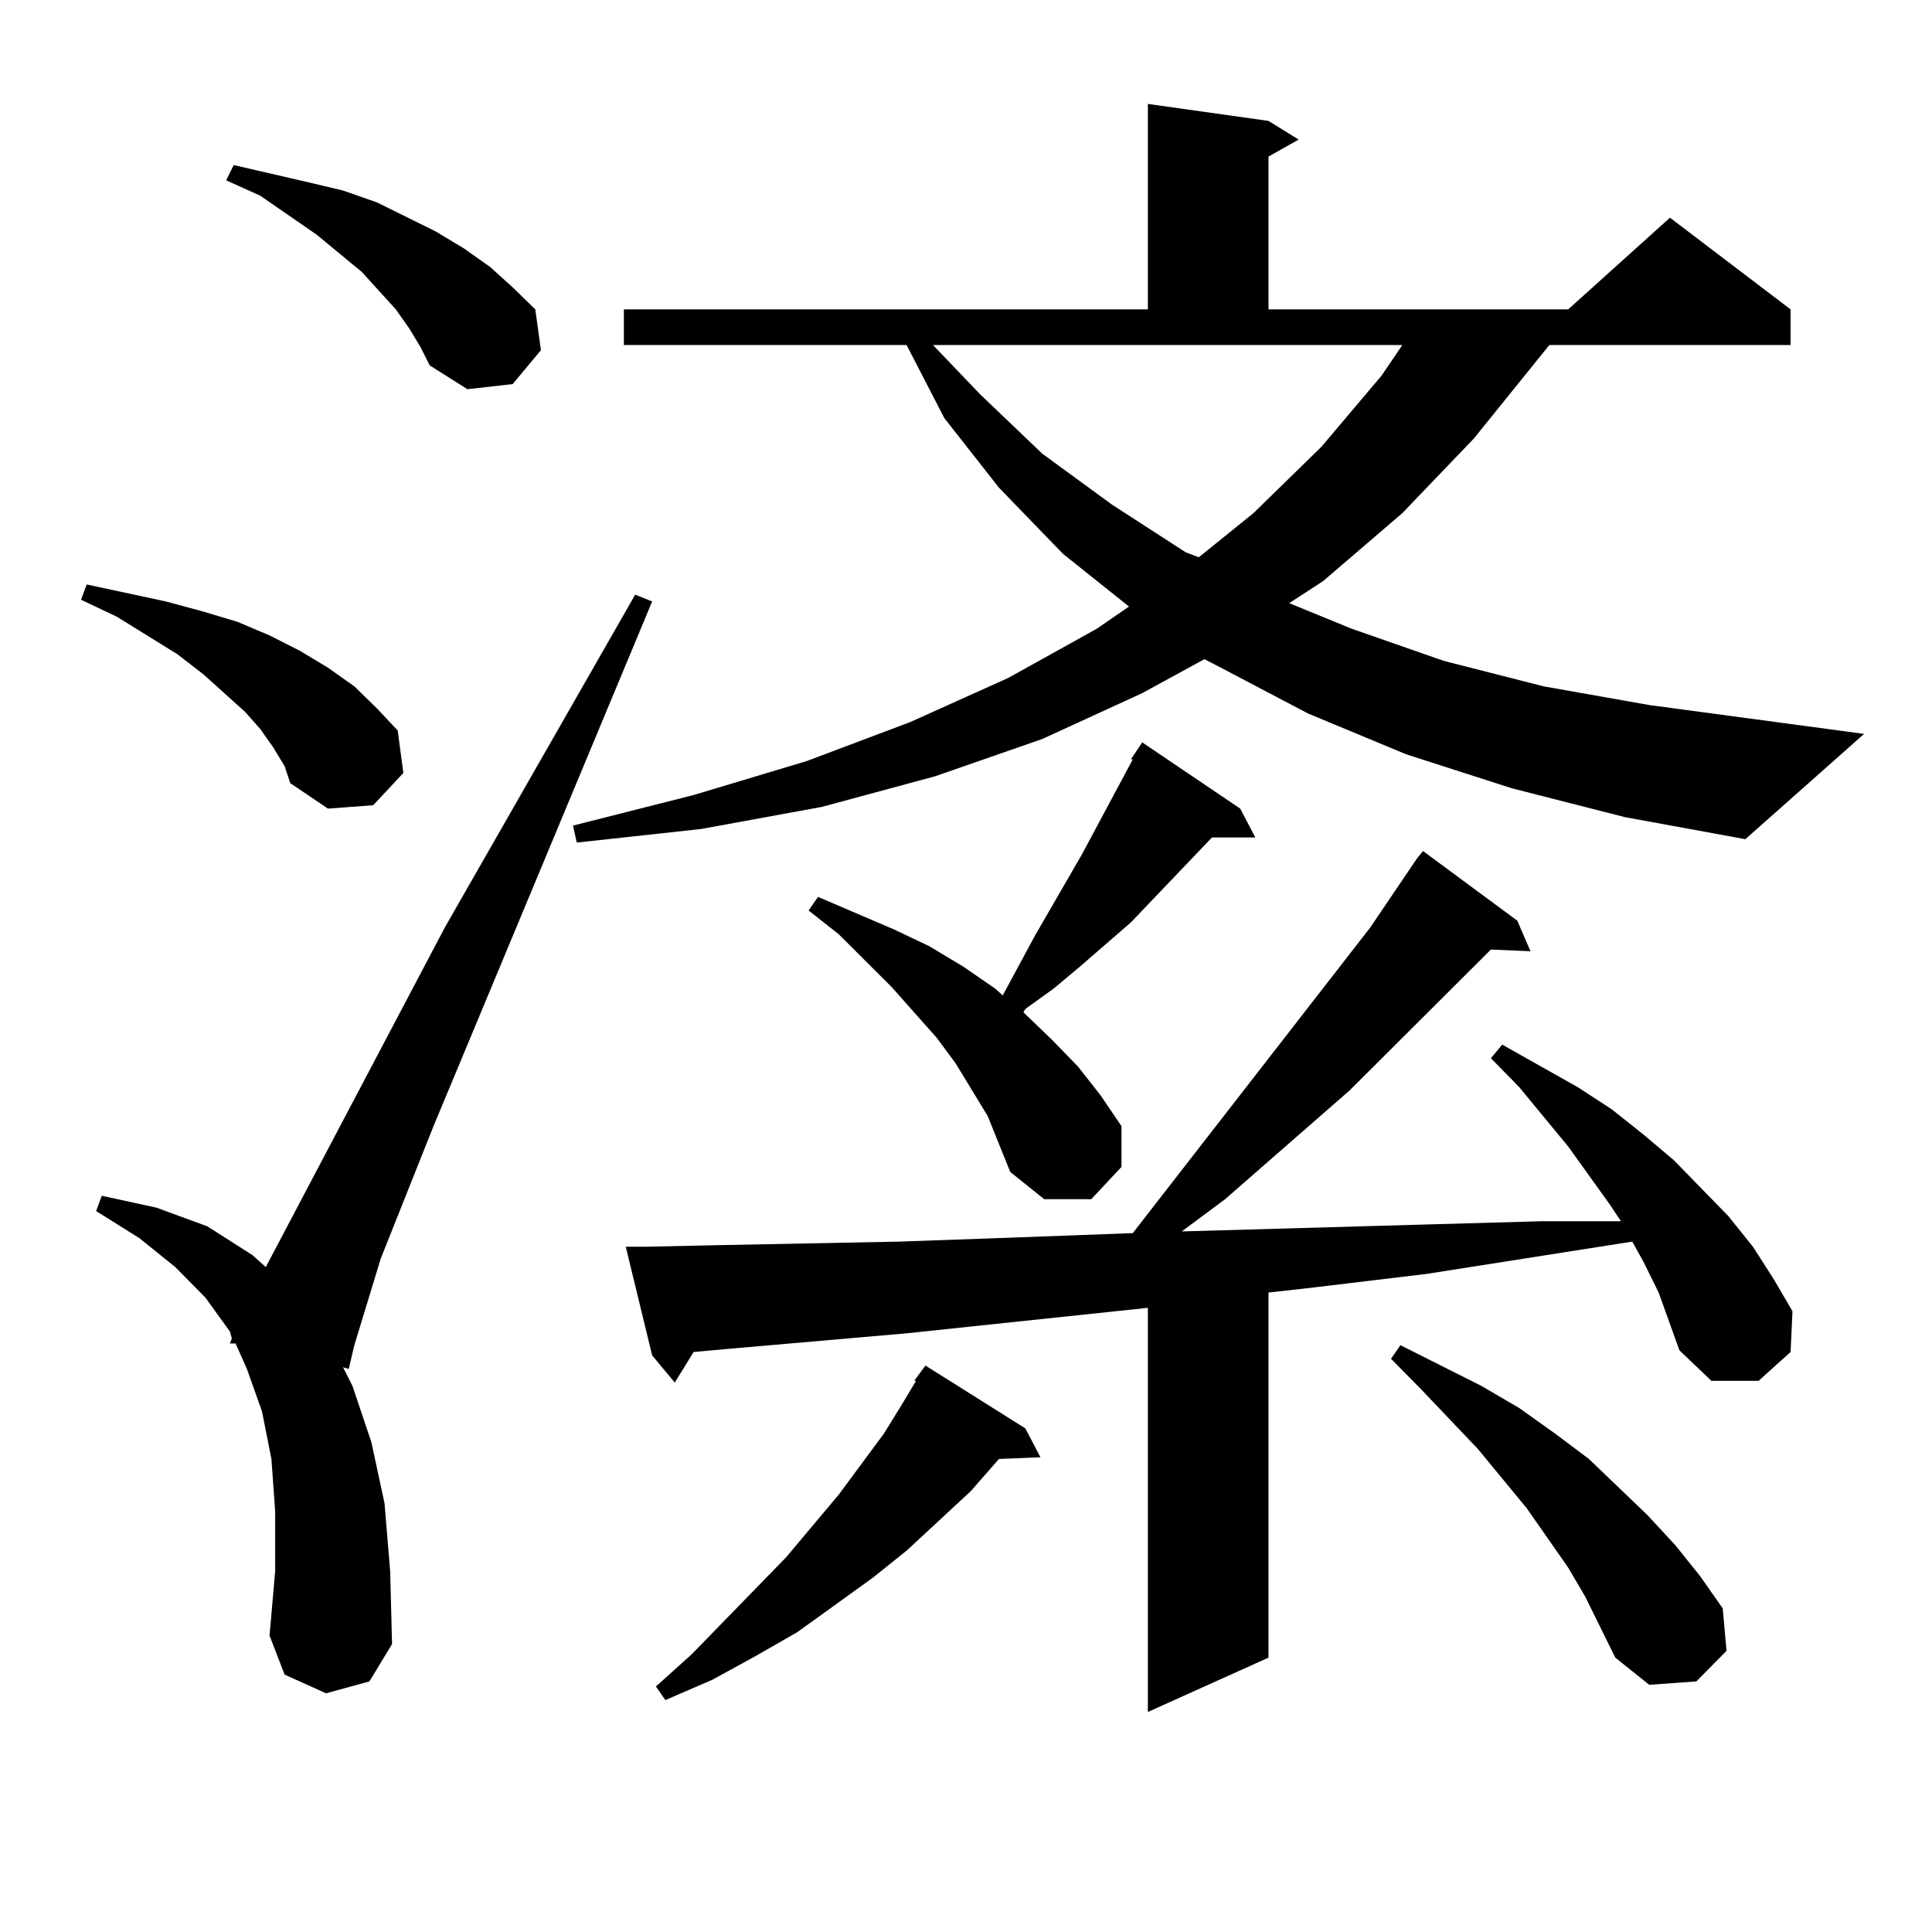 <?xml version="1.0" encoding="utf-8"?>
<!-- Generator: Adobe Illustrator 16.0.0, SVG Export Plug-In . SVG Version: 6.00 Build 0)  -->
<!DOCTYPE svg PUBLIC "-//W3C//DTD SVG 1.1//EN" "http://www.w3.org/Graphics/SVG/1.1/DTD/svg11.dtd">
<svg version="1.1" id="图层_1" xmlns="http://www.w3.org/2000/svg" xmlns:xlink="http://www.w3.org/1999/xlink" x="0px" y="0px"
	 width="1000px" height="1000px" viewBox="0 0 1000 1000" enable-background="new 0 0 1000 1000" xml:space="preserve">
<path d="M141.46,386.895l-6.829-9.668l-7.805-8.789l-21.463-19.336l-13.658-10.547l-31.219-19.336l-18.536-8.789l2.927-7.91
	l20.487,4.395l20.487,4.395l19.512,5.273l17.561,5.273l16.585,7.031l15.609,7.91l14.634,8.789l13.658,9.668l11.707,11.426
	l10.731,11.426l2.927,21.973l-15.609,16.699l-23.414,1.758l-19.512-13.184l-2.927-8.789L141.46,386.895z M168.777,876.445
	l-21.463-9.668l-7.805-20.215l2.927-33.398v-30.762l-1.951-27.246l-4.878-24.609l-7.805-21.973l-5.854-13.184h-2.927l0.976-2.637
	l-0.976-3.516l-12.683-17.578L90.73,655.84l-18.536-14.941l-22.438-14.063l2.927-7.91l28.292,6.152l26.341,9.668l23.414,14.941
	l6.829,6.152l92.681-175.781l98.534-172.266l8.78,3.516L224.385,582.891l-27.316,68.555l-13.658,44.824l-2.927,12.305l-2.927-0.879
	l4.878,9.668l9.756,29.004l6.829,31.641l2.927,35.156l0.976,37.793l-11.707,19.336L168.777,876.445z M211.703,169.805l-6.829-9.668
	l-17.561-19.336l-23.414-19.336l-29.268-20.215l-17.561-7.91l3.902-7.91l38.048,8.789l18.536,4.395l17.561,6.152l30.243,14.941
	l14.634,8.789l13.658,9.668l11.707,10.547l11.707,11.426l2.927,21.094l-14.634,17.578l-23.414,2.637l-19.512-12.305l-4.878-9.668
	L211.703,169.805z M782.42,407.988l-54.633-17.578l-50.73-21.094l-46.828-24.609l-6.829-3.516l-32.194,17.578L539.5,382.5
	l-55.608,19.336l-58.535,15.82l-62.438,11.426l-64.389,7.031l-1.951-8.789l62.438-15.82l58.535-17.578l53.657-20.215l50.73-22.852
	l45.853-25.488l16.585-11.426l-34.146-27.246l-33.17-34.277l-28.292-36.035l-19.512-37.793H322.919v-18.457h271.213V53.789
	l62.438,8.789l15.609,9.668l-15.609,8.789v79.102h155.118l52.682-47.461l62.438,47.461v18.457H801.932l-39.023,48.34l-37.072,38.672
	l-40.975,35.156l-17.561,11.426l32.194,13.184l47.804,16.699l51.706,13.184l54.633,9.668l111.217,14.941l-61.462,54.492
	l-62.438-11.426L782.42,407.988z M858.516,669.023l-7.805-15.82l-5.854-10.547l-106.339,16.699l-58.535,7.031l-23.414,2.637v188.965
	l-62.438,28.125v-209.18l-124.875,13.184l-90.729,7.91l-19.512,1.758l-9.756,15.82l-11.707-14.063l-13.658-56.25h10.731
	l40.975-0.879l89.754-1.758l49.755-1.758l71.218-2.637l122.924-158.203l24.39-36.035l2.927-3.516l48.779,36.035l6.829,15.82
	l-20.487-0.879l-73.169,72.949l-64.389,56.25l-22.438,16.699l123.899-3.516l62.438-1.758h40.975l-5.854-8.789l-21.463-29.883
	l-25.365-30.762l-14.634-14.941l5.854-7.031l39.023,21.973l17.561,11.426l16.585,13.184l15.609,13.184l28.292,29.004l12.683,15.82
	l10.731,16.699l9.756,16.699l-0.976,21.094l-16.585,14.941h-24.39l-16.585-15.82L858.516,669.023z M530.719,739.336l7.805,14.941
	l-21.463,0.879l-14.634,16.699l-33.17,30.762l-17.561,14.063l-39.023,28.125l-21.463,12.305l-22.438,12.305l-24.39,10.547
	l-4.878-7.031l18.536-16.699l48.779-50.098l27.316-32.52l23.414-31.641l9.756-15.82l6.829-11.426h-0.976l5.854-7.91L530.719,739.336
	z M511.208,577.617l-16.585-27.246l-9.756-13.184l-23.414-26.367l-27.316-27.246l-15.609-12.305l4.878-7.031l39.023,16.699
	l18.536,8.789l17.561,10.547l16.585,11.426l3.902,3.516l16.585-30.762l24.39-42.188l26.341-49.219h-0.976l5.854-8.789l50.73,34.277
	l7.805,14.941h-22.438l-41.95,43.945l-26.341,22.852l-13.658,11.426l-14.634,10.547l-0.976,1.758l14.634,14.063l13.658,14.063
	l11.707,14.941l10.731,15.82v21.094l-15.609,16.699h-24.39l-17.561-14.063L511.208,577.617z M507.305,204.082l32.194,30.762
	l36.097,26.367l38.048,24.609l6.829,2.637l28.292-22.852l35.121-34.277l31.219-36.914l10.731-15.82H482.916L507.305,204.082z
	 M820.468,826.348l-8.78-14.941l-21.463-30.762l-25.365-30.762l-29.268-30.762l-15.609-15.82l4.878-7.031l41.95,21.094
	l19.512,11.426l18.536,13.184l17.561,13.184l30.243,29.004l14.634,15.82l12.683,15.82l11.707,16.699l1.951,21.973l-15.609,15.82
	l-24.39,1.758l-17.561-14.063L820.468,826.348z"/>
</svg>
